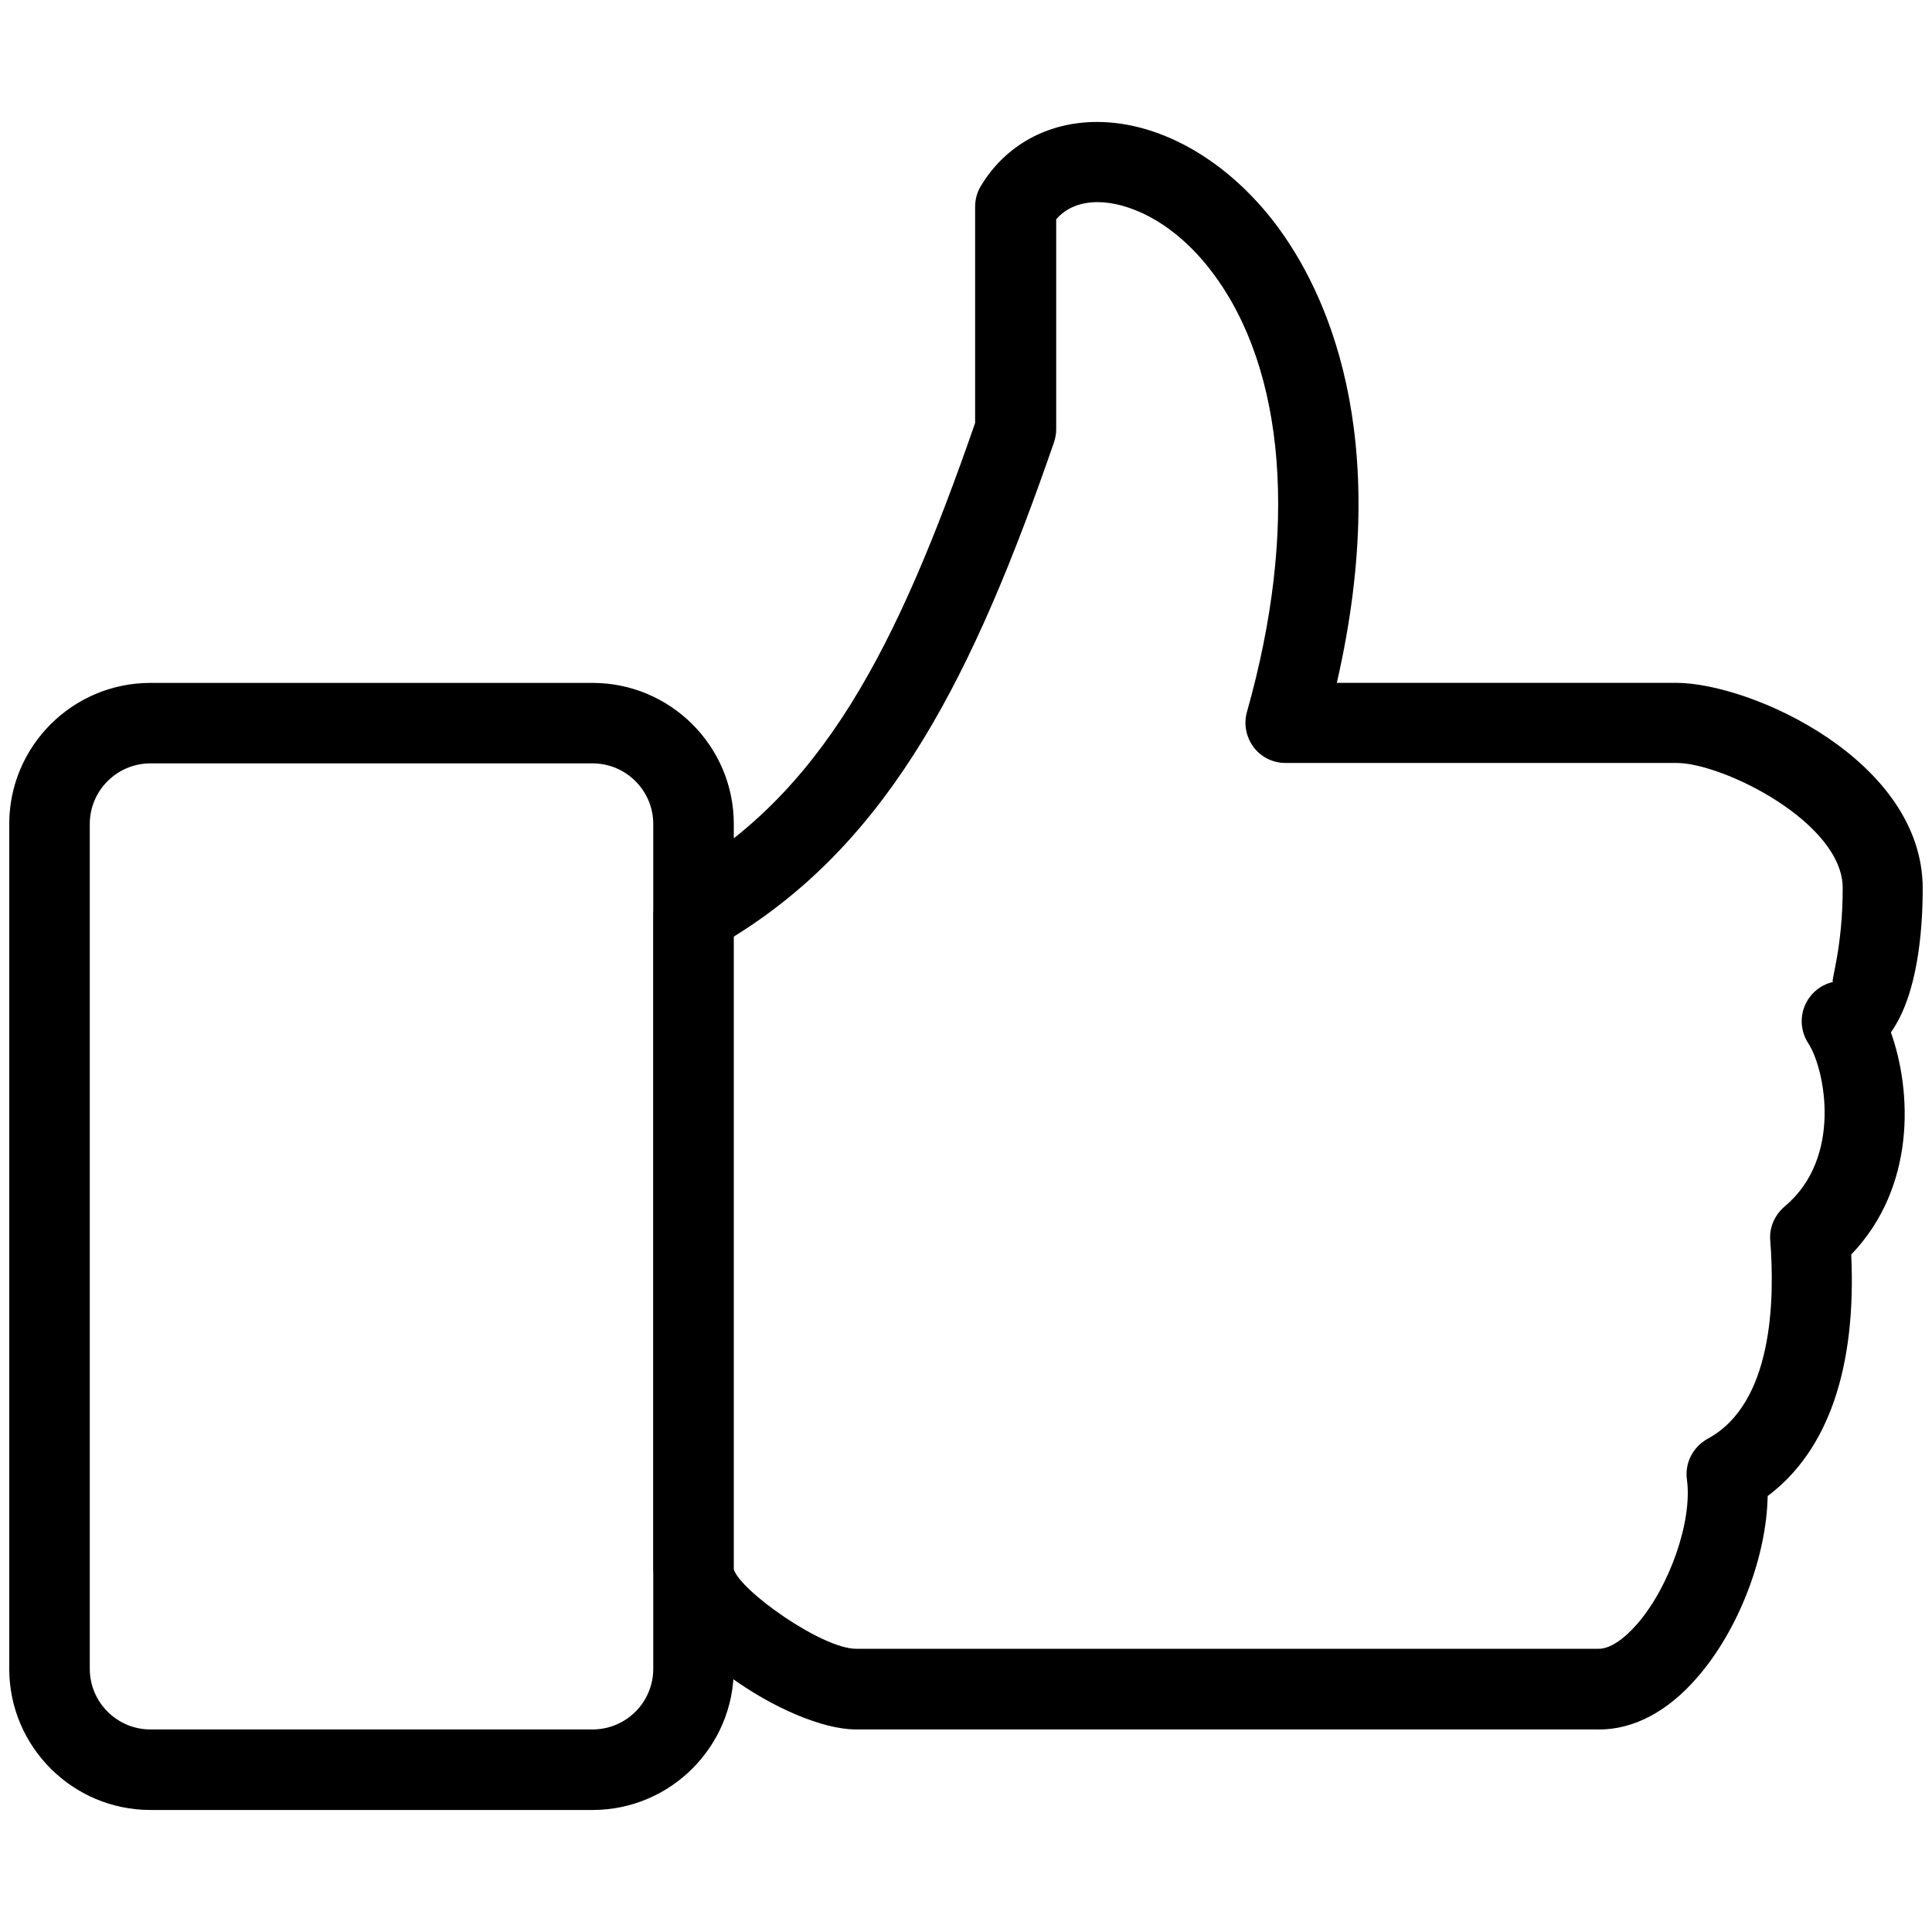<svg role="presentation" version="1.1" xmlns="http://www.w3.org/2000/svg" width="50" height="50" viewBox="0 0 32 32">
        <path d="M26.483 28.645h-12.305c-1.111 0-3.36-1.459-3.36-2.651v-10.861c0-0.243 0.131-0.467 0.341-0.584 2.455-1.371 3.696-3.805 4.992-7.543v-3.581c0-0.121 0.032-0.24 0.095-0.344 0.405-0.675 1.107-1.061 1.924-1.061 1.052 0 2.159 0.636 2.961 1.695 0.809 1.073 1.964 3.443 1.011 7.595h5.617c1.251 0 4.087 1.288 4.087 3.405 0 0.697-0.083 1.761-0.527 2.384 0.349 0.977 0.416 2.563-0.657 3.68 0.088 1.883-0.385 3.251-1.384 4-0.017 0.995-0.475 2.211-1.165 3.003-0.487 0.565-1.052 0.864-1.629 0.864zM12.153 15.512v10.48c0.109 0.357 1.461 1.317 2.027 1.317h12.304c0.176 0 0.407-0.151 0.633-0.411 0.539-0.62 0.917-1.712 0.824-2.388-0.039-0.276 0.097-0.543 0.344-0.68 1.083-0.584 1.112-2.305 1.036-3.281-0.020-0.213 0.072-0.423 0.237-0.565 0.968-0.805 0.669-2.283 0.392-2.705-0.119-0.183-0.14-0.413-0.061-0.612 0.083-0.2 0.253-0.353 0.468-0.401-0.028-0.036 0.164-0.58 0.164-1.557 0-1.084-1.981-2.072-2.752-2.072h-6.477c-0.209 0-0.405-0.096-0.529-0.263s-0.167-0.383-0.109-0.584c0.853-3.017 0.641-5.668-0.573-7.277-0.648-0.861-1.408-1.165-1.899-1.165-0.292 0-0.523 0.095-0.688 0.284v3.476c0 0.077-0.013 0.145-0.036 0.217-1.329 3.844-2.693 6.571-5.304 8.188zM9.815 29.979h-7.323c-1.289 0-2.339-1.049-2.339-2.339v-13.992c0-1.289 1.049-2.337 2.339-2.337h7.323c1.289 0 2.339 1.048 2.339 2.337v13.992c0 1.289-1.049 2.339-2.339 2.339zM2.492 12.644c-0.555 0-1.005 0.451-1.005 1.004v13.992c0 0.555 0.451 1.005 1.005 1.005h7.323c0.555 0 1.005-0.451 1.005-1.005v-13.992c0-0.553-0.451-1.004-1.005-1.004h-7.323z"></path>
        </svg>